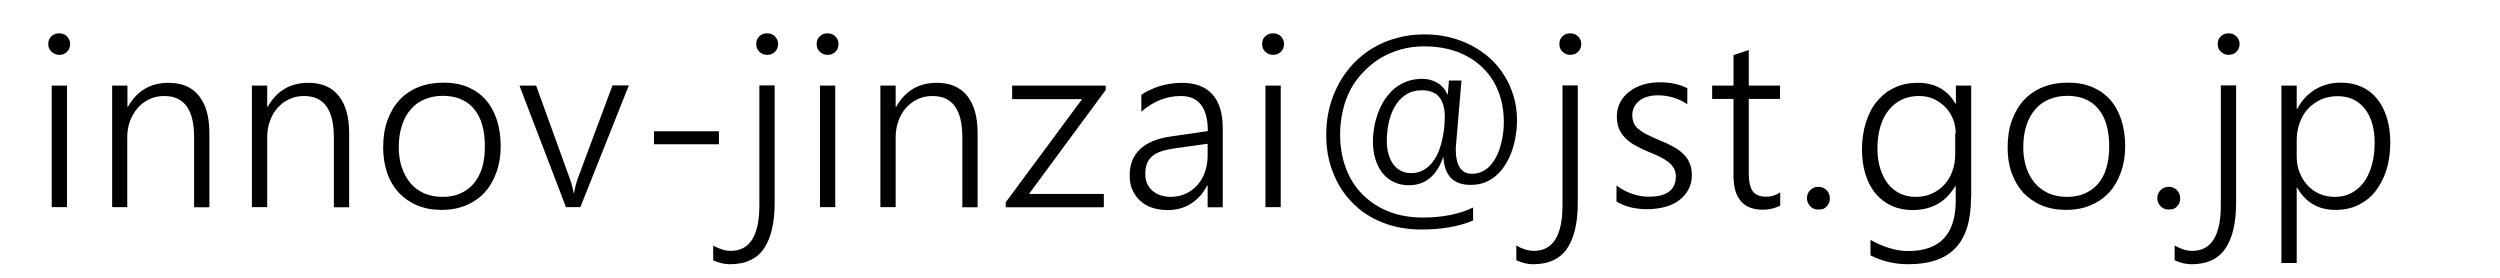 <?xml version="1.0" encoding="utf-8"?>
<!-- Generator: Adobe Illustrator 24.1.2, SVG Export Plug-In . SVG Version: 6.00 Build 0)  -->
<svg version="1.1" id="レイヤー_1" xmlns="http://www.w3.org/2000/svg" xmlns:xlink="http://www.w3.org/1999/xlink" x="0px"
	 y="0px" width="144px" height="16px" viewBox="0 0 144 16" style="enable-background:new 0 0 144 16;" xml:space="preserve">
<g>
	<path d="M3.41,3.16c-0.17,0-0.31-0.06-0.44-0.18S2.78,2.71,2.78,2.53S2.84,2.2,2.96,2.09C3.08,1.97,3.23,1.92,3.4,1.92
		c0.09,0,0.17,0.01,0.25,0.04s0.14,0.07,0.2,0.13s0.1,0.12,0.14,0.2c0.03,0.07,0.05,0.16,0.05,0.25S4.02,2.71,3.99,2.79
		s-0.08,0.14-0.14,0.2c-0.06,0.06-0.13,0.1-0.2,0.13S3.5,3.16,3.41,3.16z M2.98,11.93v-7h0.88v7H2.98z"/>
	<path d="M11.18,11.93V7.9c0-1.58-0.57-2.37-1.72-2.37c-0.31,0-0.59,0.06-0.85,0.18S8.13,6,7.94,6.21S7.6,6.68,7.49,6.97
		C7.38,7.26,7.33,7.58,7.33,7.92v4.01H6.46v-7h0.88v1.22h0.03c0.52-0.92,1.3-1.38,2.34-1.38c0.77,0,1.35,0.25,1.75,0.75
		s0.6,1.21,0.6,2.15v4.27h-0.88V11.93z"/>
	<path d="M19.23,11.93V7.9c0-1.58-0.57-2.37-1.72-2.37c-0.31,0-0.59,0.06-0.85,0.18S16.18,6,15.99,6.21s-0.34,0.47-0.44,0.76
		c-0.11,0.29-0.16,0.61-0.16,0.95v4.01h-0.88v-7h0.88v1.22h0.03c0.52-0.92,1.3-1.38,2.34-1.38c0.77,0,1.35,0.25,1.75,0.75
		s0.6,1.21,0.6,2.15v4.27h-0.88V11.93z"/>
	<path d="M25.43,12.09c-0.52,0-0.99-0.09-1.4-0.26s-0.76-0.42-1.06-0.73c-0.29-0.32-0.52-0.7-0.67-1.14s-0.23-0.93-0.23-1.47
		c0-0.58,0.08-1.11,0.25-1.57s0.4-0.85,0.7-1.17c0.3-0.32,0.67-0.57,1.1-0.74s0.91-0.25,1.44-0.25c0.51,0,0.96,0.08,1.37,0.25
		c0.41,0.17,0.75,0.41,1.03,0.72s0.5,0.7,0.65,1.15s0.23,0.96,0.23,1.54c0,0.55-0.08,1.04-0.24,1.49s-0.38,0.84-0.67,1.16
		s-0.65,0.57-1.07,0.75S25.96,12.09,25.43,12.09z M25.5,5.52c-0.38,0-0.73,0.07-1.04,0.2s-0.58,0.32-0.8,0.58
		c-0.22,0.25-0.39,0.56-0.51,0.93s-0.18,0.78-0.18,1.25c0,0.44,0.06,0.83,0.18,1.18s0.29,0.65,0.5,0.9s0.48,0.44,0.79,0.58
		c0.31,0.13,0.66,0.2,1.04,0.2c0.39,0,0.74-0.06,1.04-0.2c0.3-0.13,0.56-0.32,0.77-0.57c0.21-0.25,0.37-0.55,0.48-0.91
		s0.16-0.77,0.16-1.23c0-0.94-0.21-1.67-0.63-2.16C26.88,5.77,26.28,5.52,25.5,5.52z"/>
	<path d="M33.43,11.93H32.6l-2.68-7h0.96l1.93,5.33c0.12,0.32,0.19,0.61,0.23,0.85h0.03c0.05-0.33,0.13-0.6,0.21-0.83l2-5.36h0.94
		L33.43,11.93z"/>
	<path d="M37.67,8.31V7.56h3.74v0.75C41.41,8.31,37.67,8.31,37.67,8.31z"/>
	<path d="M44.62,11.68c0,1.16-0.21,2.04-0.62,2.64s-1.06,0.9-1.96,0.9c-0.32,0-0.64-0.08-0.96-0.23v-0.85
		c0.36,0.21,0.69,0.31,1.01,0.31c1.1,0,1.65-0.88,1.65-2.63v-6.9h0.88C44.62,4.92,44.62,11.68,44.62,11.68z M44.18,3.16
		c-0.17,0-0.31-0.06-0.44-0.18s-0.18-0.27-0.18-0.45s0.06-0.33,0.18-0.44c0.12-0.12,0.27-0.17,0.44-0.17c0.09,0,0.17,0.01,0.25,0.04
		s0.14,0.07,0.2,0.13s0.1,0.12,0.14,0.2c0.03,0.07,0.05,0.16,0.05,0.25s-0.02,0.17-0.05,0.25s-0.08,0.14-0.14,0.2
		c-0.06,0.06-0.13,0.1-0.2,0.13S44.27,3.16,44.18,3.16z"/>
	<path d="M47.66,3.16c-0.17,0-0.31-0.06-0.44-0.18s-0.18-0.27-0.18-0.45s0.06-0.33,0.18-0.44c0.12-0.12,0.27-0.17,0.44-0.17
		c0.09,0,0.17,0.01,0.25,0.04s0.14,0.07,0.2,0.13s0.1,0.12,0.14,0.2c0.03,0.07,0.05,0.16,0.05,0.25s-0.02,0.17-0.05,0.25
		s-0.08,0.14-0.14,0.2c-0.06,0.06-0.13,0.1-0.2,0.13S47.75,3.16,47.66,3.16z M47.23,11.93v-7h0.88v7H47.23z"/>
	<path d="M55.43,11.93V7.9c0-1.58-0.57-2.37-1.72-2.37c-0.31,0-0.59,0.06-0.85,0.18S52.38,6,52.19,6.21s-0.34,0.47-0.44,0.76
		c-0.11,0.29-0.16,0.61-0.16,0.95v4.01h-0.88v-7h0.88v1.22h0.03c0.52-0.92,1.3-1.38,2.34-1.38c0.77,0,1.35,0.25,1.75,0.75
		s0.6,1.21,0.6,2.15v4.27h-0.88V11.93z"/>
	<path d="M59.27,11.17h4.31v0.77h-5.65v-0.29l4.4-5.94H58.3V4.93h5.39v0.25L59.27,11.17z"/>
	<path d="M69.56,11.93v-1.24h-0.03c-0.23,0.45-0.54,0.79-0.93,1.04s-0.84,0.37-1.34,0.37c-0.34,0-0.64-0.05-0.91-0.14
		s-0.5-0.23-0.69-0.41c-0.19-0.17-0.33-0.39-0.44-0.63s-0.15-0.52-0.15-0.81c0-0.63,0.2-1.14,0.59-1.51
		c0.39-0.38,0.98-0.62,1.78-0.74l2.13-0.31c0-1.34-0.52-2.02-1.56-2.02c-0.82,0-1.57,0.3-2.27,0.9V5.46c0.15-0.1,0.31-0.2,0.5-0.28
		C66.4,5.1,66.6,5.02,66.8,4.96c0.21-0.06,0.42-0.11,0.63-0.14c0.21-0.03,0.43-0.05,0.63-0.05c0.78,0,1.37,0.22,1.77,0.66
		s0.6,1.09,0.6,1.96v4.55h-0.87V11.93z M67.75,8.53c-0.31,0.05-0.58,0.1-0.81,0.17c-0.22,0.07-0.41,0.16-0.55,0.28
		c-0.15,0.12-0.25,0.26-0.32,0.43s-0.1,0.38-0.1,0.63c0,0.19,0.03,0.36,0.1,0.52s0.16,0.3,0.29,0.41c0.13,0.12,0.28,0.21,0.46,0.27
		s0.38,0.1,0.61,0.1c0.31,0,0.6-0.06,0.86-0.18s0.48-0.28,0.67-0.49c0.19-0.21,0.34-0.46,0.44-0.75s0.16-0.61,0.16-0.95V8.28
		L67.75,8.53z"/>
	<path d="M73.32,3.16c-0.17,0-0.31-0.06-0.44-0.18S72.7,2.71,72.7,2.53s0.06-0.33,0.18-0.44c0.12-0.12,0.27-0.17,0.44-0.17
		c0.09,0,0.17,0.01,0.25,0.04s0.14,0.07,0.2,0.13c0.06,0.05,0.1,0.12,0.14,0.2c0.04,0.07,0.05,0.16,0.05,0.25s-0.02,0.17-0.05,0.25
		s-0.08,0.14-0.14,0.2s-0.13,0.1-0.2,0.13C73.49,3.14,73.41,3.16,73.32,3.16z M72.89,11.93v-7h0.88v7H72.89z"/>
	<path d="M83.13,9.04c-0.37,1.08-1.03,1.63-1.98,1.63c-0.34,0-0.64-0.07-0.9-0.2s-0.48-0.32-0.65-0.54s-0.3-0.5-0.39-0.81
		s-0.13-0.64-0.13-0.98c0-0.27,0.03-0.55,0.08-0.84s0.13-0.56,0.23-0.83c0.1-0.27,0.23-0.52,0.38-0.75
		c0.16-0.23,0.34-0.44,0.55-0.62c0.21-0.17,0.45-0.31,0.72-0.41c0.27-0.1,0.57-0.15,0.9-0.15c0.15,0,0.29,0.02,0.44,0.06
		s0.28,0.1,0.41,0.17c0.13,0.07,0.24,0.17,0.34,0.28s0.18,0.24,0.23,0.39h0.03l0.07-0.8h0.72l-0.33,3.92c0,0.97,0.31,1.45,0.93,1.45
		c0.23,0,0.44-0.05,0.62-0.14s0.34-0.21,0.47-0.37c0.13-0.16,0.25-0.33,0.35-0.54c0.1-0.2,0.17-0.41,0.23-0.63
		c0.06-0.22,0.1-0.44,0.13-0.66s0.04-0.43,0.04-0.63c0-0.67-0.11-1.27-0.33-1.81s-0.53-1-0.94-1.38c-0.4-0.38-0.89-0.67-1.45-0.88
		c-0.57-0.2-1.19-0.3-1.87-0.3c-0.48,0-0.93,0.06-1.35,0.18c-0.42,0.12-0.81,0.29-1.17,0.5c-0.36,0.22-0.67,0.48-0.96,0.78
		S78,4.76,77.8,5.14c-0.2,0.38-0.35,0.78-0.45,1.22s-0.16,0.9-0.16,1.37c0,0.71,0.11,1.36,0.33,1.95s0.54,1.1,0.96,1.52
		c0.42,0.42,0.92,0.75,1.5,0.98s1.24,0.35,1.97,0.35c1.13,0,2.1-0.19,2.9-0.58v0.75c-0.83,0.35-1.82,0.52-2.97,0.52
		c-0.82,0-1.56-0.13-2.24-0.4s-1.25-0.64-1.73-1.13c-0.48-0.48-0.86-1.06-1.12-1.73c-0.27-0.67-0.4-1.4-0.4-2.2
		c0-0.53,0.06-1.04,0.18-1.53s0.3-0.95,0.53-1.38c0.23-0.43,0.51-0.82,0.84-1.17c0.33-0.35,0.71-0.66,1.13-0.91s0.88-0.45,1.38-0.58
		c0.5-0.14,1.03-0.21,1.6-0.21c0.49,0,0.97,0.05,1.42,0.16s0.88,0.27,1.27,0.47s0.75,0.45,1.08,0.74c0.32,0.29,0.6,0.63,0.83,1
		s0.41,0.77,0.54,1.21s0.19,0.9,0.19,1.4c0,0.26-0.02,0.54-0.07,0.82c-0.04,0.29-0.11,0.57-0.2,0.84C87.02,8.9,86.9,9.16,86.76,9.4
		s-0.31,0.46-0.51,0.65s-0.42,0.33-0.68,0.44s-0.54,0.16-0.86,0.16c-1,0-1.52-0.54-1.57-1.63h-0.01V9.04z M81.9,5.2
		c-0.36,0-0.68,0.09-0.93,0.26c-0.26,0.17-0.47,0.4-0.63,0.68c-0.16,0.28-0.28,0.59-0.35,0.94c-0.07,0.34-0.11,0.69-0.11,1.02
		c0,0.29,0.03,0.55,0.1,0.78s0.16,0.43,0.28,0.59c0.12,0.16,0.27,0.29,0.44,0.37c0.17,0.09,0.36,0.13,0.58,0.13
		c0.25,0,0.48-0.05,0.67-0.15c0.19-0.1,0.36-0.24,0.51-0.41c0.14-0.17,0.26-0.36,0.36-0.58s0.17-0.45,0.23-0.69
		c0.06-0.24,0.1-0.48,0.13-0.72c0.02-0.24,0.04-0.47,0.04-0.68c0-0.51-0.11-0.9-0.33-1.16S82.32,5.2,81.9,5.2z"/>
	<path d="M90.88,11.68c0,1.16-0.21,2.04-0.62,2.64s-1.06,0.9-1.96,0.9c-0.32,0-0.64-0.08-0.96-0.23v-0.85
		c0.36,0.21,0.69,0.31,1.01,0.31c1.1,0,1.65-0.88,1.65-2.63v-6.9h0.88V11.68z M90.44,3.16c-0.17,0-0.31-0.06-0.44-0.18
		s-0.18-0.27-0.18-0.45S89.88,2.2,90,2.09c0.12-0.12,0.27-0.17,0.44-0.17c0.09,0,0.17,0.01,0.25,0.04s0.14,0.07,0.2,0.13
		c0.06,0.05,0.1,0.12,0.14,0.2c0.04,0.07,0.05,0.16,0.05,0.25s-0.02,0.17-0.05,0.25s-0.08,0.14-0.14,0.2s-0.13,0.1-0.2,0.13
		C90.61,3.14,90.53,3.16,90.44,3.16z"/>
	<path d="M93.09,10.67c0.13,0.1,0.28,0.2,0.43,0.28s0.31,0.15,0.48,0.21s0.33,0.1,0.5,0.13s0.32,0.04,0.47,0.04
		c1.04,0,1.56-0.39,1.56-1.17c0-0.18-0.04-0.33-0.11-0.46s-0.18-0.25-0.31-0.36c-0.14-0.11-0.3-0.21-0.49-0.3s-0.41-0.19-0.65-0.29
		c-0.32-0.13-0.6-0.27-0.83-0.4s-0.42-0.29-0.57-0.45s-0.26-0.34-0.33-0.53c-0.07-0.19-0.11-0.41-0.11-0.66
		c0-0.31,0.07-0.59,0.2-0.83s0.32-0.45,0.54-0.62s0.49-0.3,0.79-0.39c0.3-0.09,0.61-0.13,0.94-0.13c0.61,0,1.13,0.11,1.59,0.34V6
		c-0.52-0.34-1.09-0.51-1.7-0.51c-0.22,0-0.42,0.03-0.6,0.08c-0.18,0.05-0.33,0.13-0.46,0.23s-0.23,0.22-0.3,0.36
		c-0.07,0.14-0.11,0.29-0.11,0.46s0.03,0.33,0.08,0.45c0.05,0.13,0.14,0.25,0.26,0.35s0.27,0.21,0.45,0.3
		c0.19,0.1,0.41,0.2,0.67,0.31c0.34,0.14,0.63,0.27,0.88,0.41c0.25,0.13,0.45,0.28,0.61,0.44s0.28,0.33,0.36,0.53
		c0.08,0.19,0.12,0.42,0.12,0.67c0,0.31-0.06,0.59-0.2,0.84c-0.13,0.25-0.31,0.45-0.54,0.62s-0.5,0.3-0.81,0.38
		s-0.65,0.13-1.01,0.13c-0.71,0-1.3-0.15-1.78-0.44v-0.94H93.09z"/>
	<path d="M102.53,11.85c-0.3,0.15-0.63,0.23-0.98,0.23c-1.13,0-1.7-0.65-1.7-1.96V5.7h-1.23V4.93h1.23V3.17l0.88-0.29v2.05h1.8V5.7
		h-1.8v4.29c0,0.47,0.08,0.82,0.23,1.03s0.42,0.31,0.79,0.31c0.27,0,0.54-0.08,0.79-0.25v0.77H102.53z"/>
	<path d="M104.73,12.07c-0.18,0-0.34-0.06-0.46-0.19s-0.19-0.28-0.19-0.46c0-0.19,0.06-0.34,0.19-0.47
		c0.13-0.13,0.28-0.19,0.47-0.19c0.09,0,0.18,0.02,0.26,0.05s0.15,0.08,0.21,0.14s0.11,0.13,0.14,0.21s0.05,0.17,0.05,0.27
		c0,0.09-0.02,0.18-0.05,0.26c-0.04,0.08-0.08,0.15-0.14,0.21s-0.13,0.11-0.21,0.14C104.91,12.05,104.82,12.07,104.73,12.07z"/>
	<path d="M113.53,11.39c0,1.3-0.29,2.26-0.89,2.89c-0.59,0.63-1.5,0.94-2.73,0.94c-0.77,0-1.49-0.17-2.17-0.51v-0.89
		c0.76,0.42,1.49,0.64,2.17,0.64c1.83,0,2.74-0.97,2.74-2.9v-0.84h-0.03c-0.54,0.92-1.36,1.38-2.46,1.38
		c-0.43,0-0.83-0.08-1.19-0.24s-0.66-0.39-0.92-0.69s-0.45-0.67-0.59-1.1s-0.21-0.92-0.21-1.46c0-0.57,0.08-1.1,0.23-1.57
		c0.15-0.47,0.36-0.88,0.64-1.21s0.61-0.6,1.01-0.78c0.39-0.19,0.84-0.28,1.33-0.28c0.99,0,1.71,0.4,2.17,1.2h0.03V4.93h0.88v6.46
		H113.53z M112.65,7.68c0-0.29-0.05-0.57-0.16-0.83s-0.25-0.49-0.44-0.68s-0.41-0.35-0.67-0.47c-0.26-0.12-0.54-0.17-0.85-0.17
		c-0.36,0-0.69,0.07-0.99,0.21c-0.29,0.14-0.54,0.34-0.75,0.6c-0.21,0.26-0.37,0.58-0.48,0.95s-0.17,0.79-0.17,1.25
		c0,0.43,0.05,0.82,0.16,1.16s0.25,0.64,0.44,0.88s0.42,0.43,0.69,0.56c0.27,0.13,0.57,0.2,0.91,0.2c0.35,0,0.66-0.06,0.94-0.19
		c0.28-0.13,0.52-0.3,0.72-0.52c0.2-0.22,0.36-0.48,0.46-0.78c0.11-0.3,0.16-0.62,0.16-0.97v-1.2H112.65z"/>
	<path d="M119,12.09c-0.52,0-0.99-0.09-1.4-0.26s-0.76-0.42-1.06-0.73c-0.29-0.32-0.51-0.7-0.67-1.14s-0.23-0.93-0.23-1.47
		c0-0.58,0.08-1.11,0.25-1.57s0.4-0.85,0.7-1.17c0.3-0.32,0.67-0.57,1.1-0.74s0.91-0.25,1.44-0.25c0.51,0,0.96,0.08,1.37,0.25
		s0.75,0.41,1.03,0.72s0.5,0.7,0.65,1.15s0.23,0.96,0.23,1.54c0,0.55-0.08,1.04-0.24,1.49c-0.16,0.45-0.38,0.84-0.67,1.16
		s-0.65,0.57-1.07,0.75S119.53,12.09,119,12.09z M119.07,5.52c-0.38,0-0.73,0.07-1.04,0.2s-0.58,0.32-0.8,0.58
		c-0.22,0.25-0.39,0.56-0.51,0.93s-0.18,0.78-0.18,1.25c0,0.44,0.06,0.83,0.18,1.18s0.29,0.65,0.5,0.9
		c0.22,0.25,0.48,0.44,0.79,0.58c0.31,0.13,0.66,0.2,1.04,0.2c0.39,0,0.74-0.06,1.04-0.2c0.3-0.13,0.56-0.32,0.77-0.57
		s0.37-0.55,0.47-0.91c0.11-0.36,0.16-0.77,0.16-1.23c0-0.94-0.21-1.67-0.63-2.16C120.45,5.77,119.85,5.52,119.07,5.52z"/>
	<path d="M124.91,12.07c-0.18,0-0.34-0.06-0.46-0.19s-0.19-0.28-0.19-0.46c0-0.19,0.06-0.34,0.19-0.47
		c0.13-0.13,0.28-0.19,0.47-0.19c0.09,0,0.18,0.02,0.26,0.05s0.15,0.08,0.21,0.14s0.11,0.13,0.14,0.21s0.05,0.17,0.05,0.27
		c0,0.09-0.02,0.18-0.05,0.26c-0.04,0.08-0.08,0.15-0.14,0.21s-0.13,0.11-0.21,0.14C125.09,12.05,125,12.07,124.91,12.07z"/>
	<path d="M128.8,11.68c0,1.16-0.21,2.04-0.62,2.64s-1.06,0.9-1.96,0.9c-0.32,0-0.64-0.08-0.96-0.23v-0.85
		c0.36,0.21,0.69,0.31,1.01,0.31c1.1,0,1.65-0.88,1.65-2.63v-6.9h0.88L128.8,11.68L128.8,11.68z M128.36,3.16
		c-0.17,0-0.31-0.06-0.44-0.18s-0.18-0.27-0.18-0.45s0.06-0.33,0.18-0.44c0.12-0.12,0.27-0.17,0.44-0.17c0.09,0,0.17,0.01,0.25,0.04
		s0.14,0.07,0.2,0.13c0.06,0.05,0.1,0.12,0.14,0.2c0.04,0.07,0.05,0.16,0.05,0.25s-0.02,0.17-0.05,0.25s-0.08,0.14-0.14,0.2
		s-0.13,0.1-0.2,0.13C128.53,3.14,128.45,3.16,128.36,3.16z"/>
	<path d="M132.29,10.8v4.35h-0.88V4.93h0.88v1.34h0.03c0.26-0.49,0.61-0.86,1.04-1.12c0.44-0.26,0.93-0.39,1.47-0.39
		c0.45,0,0.85,0.08,1.2,0.24c0.35,0.16,0.65,0.39,0.89,0.69s0.43,0.66,0.56,1.08s0.2,0.9,0.2,1.43c0,0.58-0.07,1.11-0.22,1.58
		c-0.15,0.48-0.36,0.88-0.63,1.23s-0.61,0.61-0.99,0.8c-0.39,0.19-0.83,0.28-1.32,0.28c-0.98,0-1.72-0.43-2.21-1.29H132.29z
		 M132.29,9.02c0,0.32,0.05,0.62,0.16,0.9s0.26,0.53,0.45,0.74s0.42,0.38,0.69,0.5s0.57,0.18,0.9,0.18c0.35,0,0.67-0.07,0.95-0.22
		c0.28-0.15,0.52-0.36,0.72-0.63s0.35-0.6,0.46-0.99c0.11-0.39,0.16-0.82,0.16-1.3c0-0.41-0.05-0.78-0.15-1.11
		c-0.1-0.33-0.24-0.61-0.43-0.84c-0.18-0.23-0.41-0.41-0.67-0.53c-0.26-0.12-0.55-0.18-0.88-0.18c-0.36,0-0.69,0.07-0.98,0.2
		c-0.29,0.13-0.54,0.32-0.75,0.55s-0.36,0.5-0.47,0.82c-0.11,0.31-0.16,0.64-0.16,0.99L132.29,9.02L132.29,9.02z"/>
</g>
</svg>
